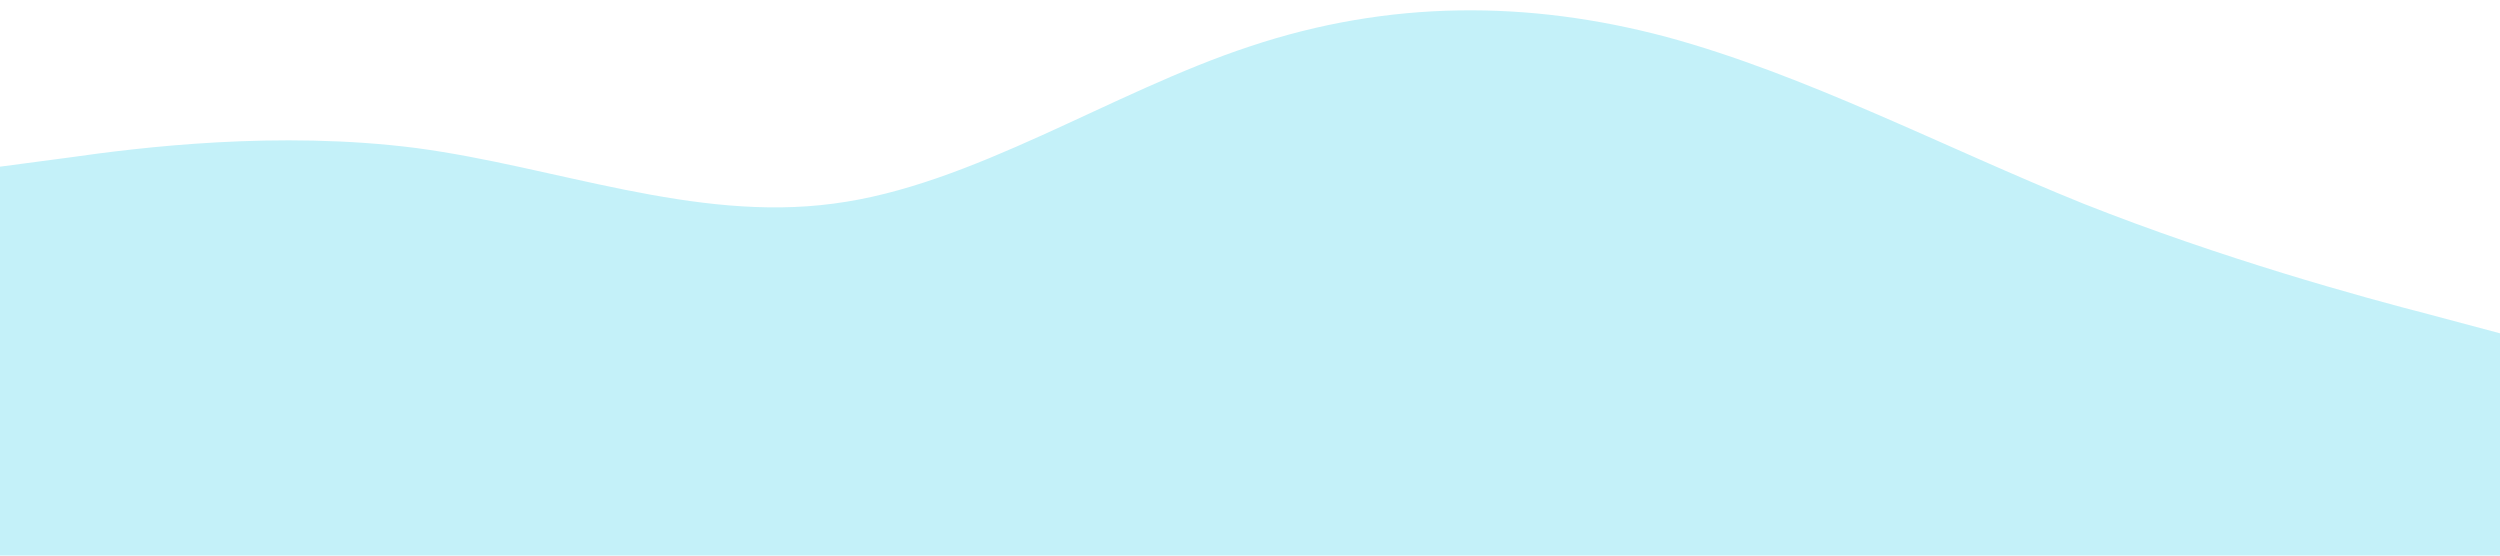 <?xml version="1.0" standalone="no"?><svg xmlns="http://www.w3.org/2000/svg" viewBox="0 0 1440 320"><path fill="#C4F1F9" fill-opacity="1" d="M0,96L40,90.7C80,85,160,75,240,85.3C320,96,400,128,480,117.3C560,107,640,53,720,26.7C800,0,880,0,960,21.3C1040,43,1120,85,1200,117.3C1280,149,1360,171,1400,181.3L1440,192L1440,320L1400,320C1360,320,1280,320,1200,320C1120,320,1040,320,960,320C880,320,800,320,720,320C640,320,560,320,480,320C400,320,320,320,240,320C160,320,80,320,40,320L0,320Z"></path></svg>